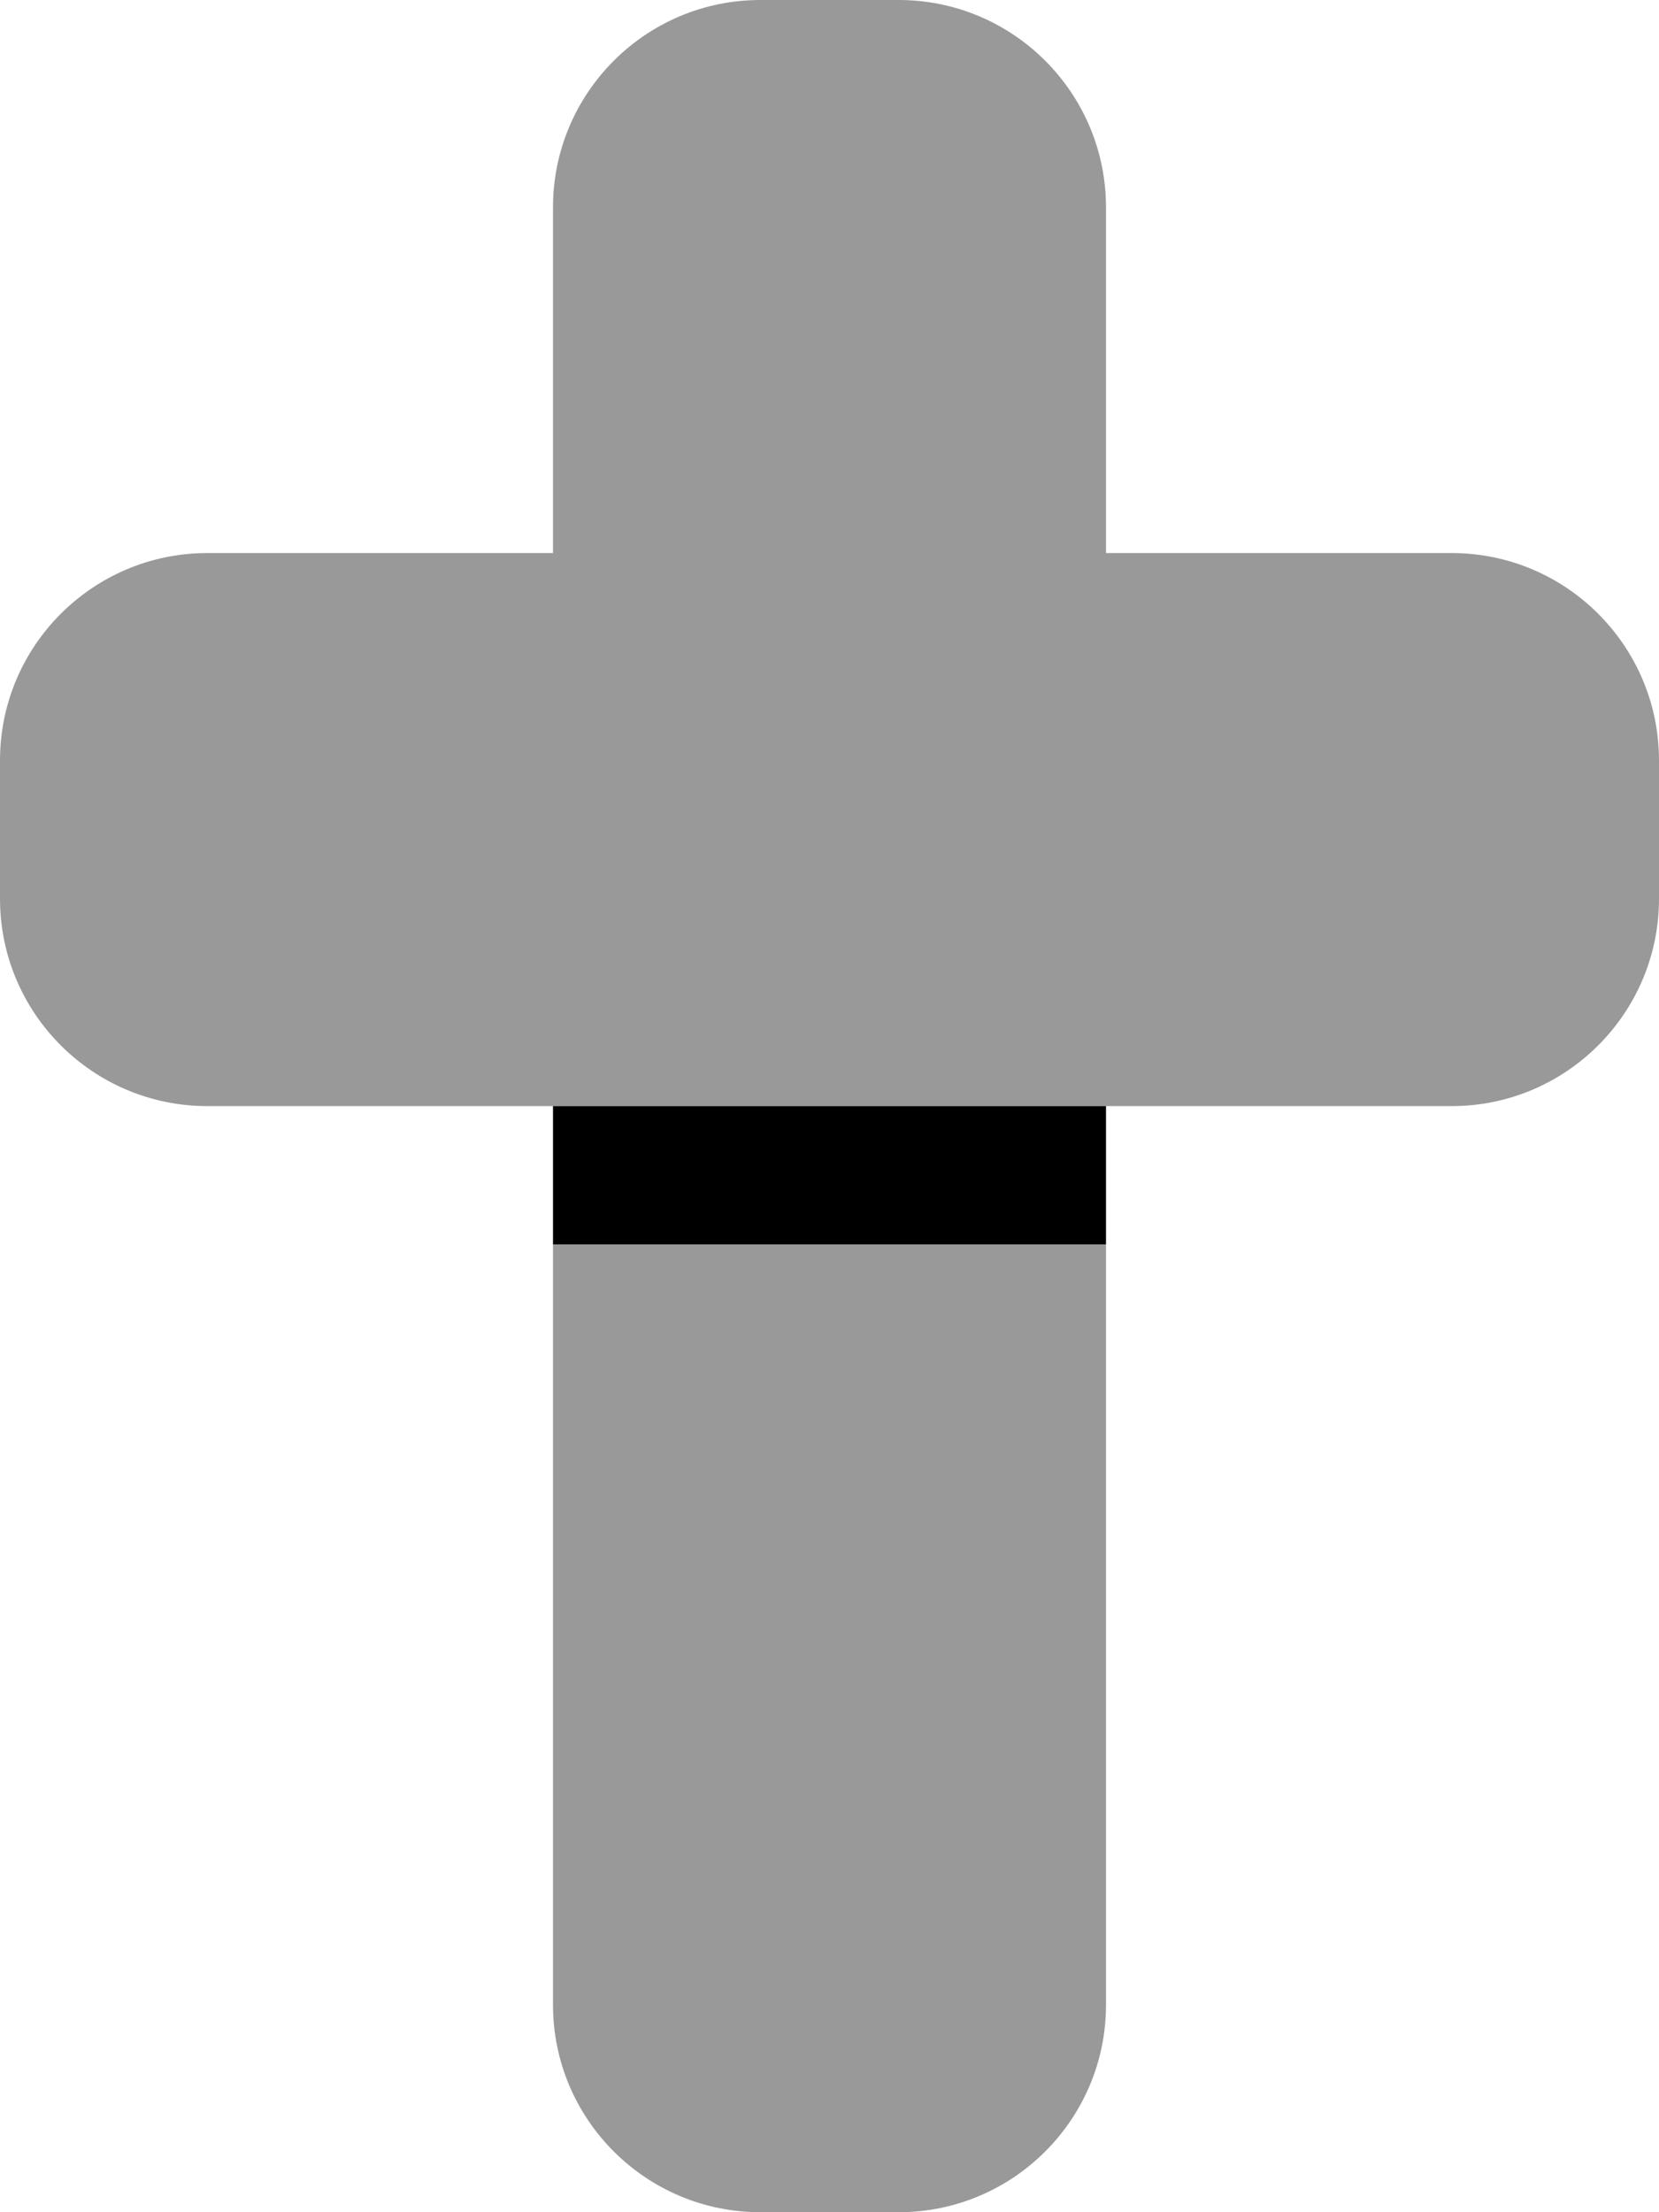 <svg xmlns="http://www.w3.org/2000/svg" viewBox="0 0 384 512"><!--! Font Awesome Pro 6.7.2 by @fontawesome - https://fontawesome.com License - https://fontawesome.com/license (Commercial License) Copyright 2024 Fonticons, Inc. --><defs><style>.fa-secondary{opacity:.4}</style></defs><path class="fa-secondary" d="M0 176l0 32c0 26.5 21.5 48 48 48l80 0 128 0 80 0c26.5 0 48-21.5 48-48l0-32c0-26.5-21.5-48-48-48l-80 0 0-80c0-26.5-21.5-48-48-48L176 0c-26.5 0-48 21.5-48 48l0 80-80 0c-26.5 0-48 21.5-48 48zM128 288l0 176c0 26.5 21.5 48 48 48l32 0c26.5 0 48-21.5 48-48l0-176-128 0z"/><path class="fa-primary" d="M128 256H256v32H128V256z"/></svg>